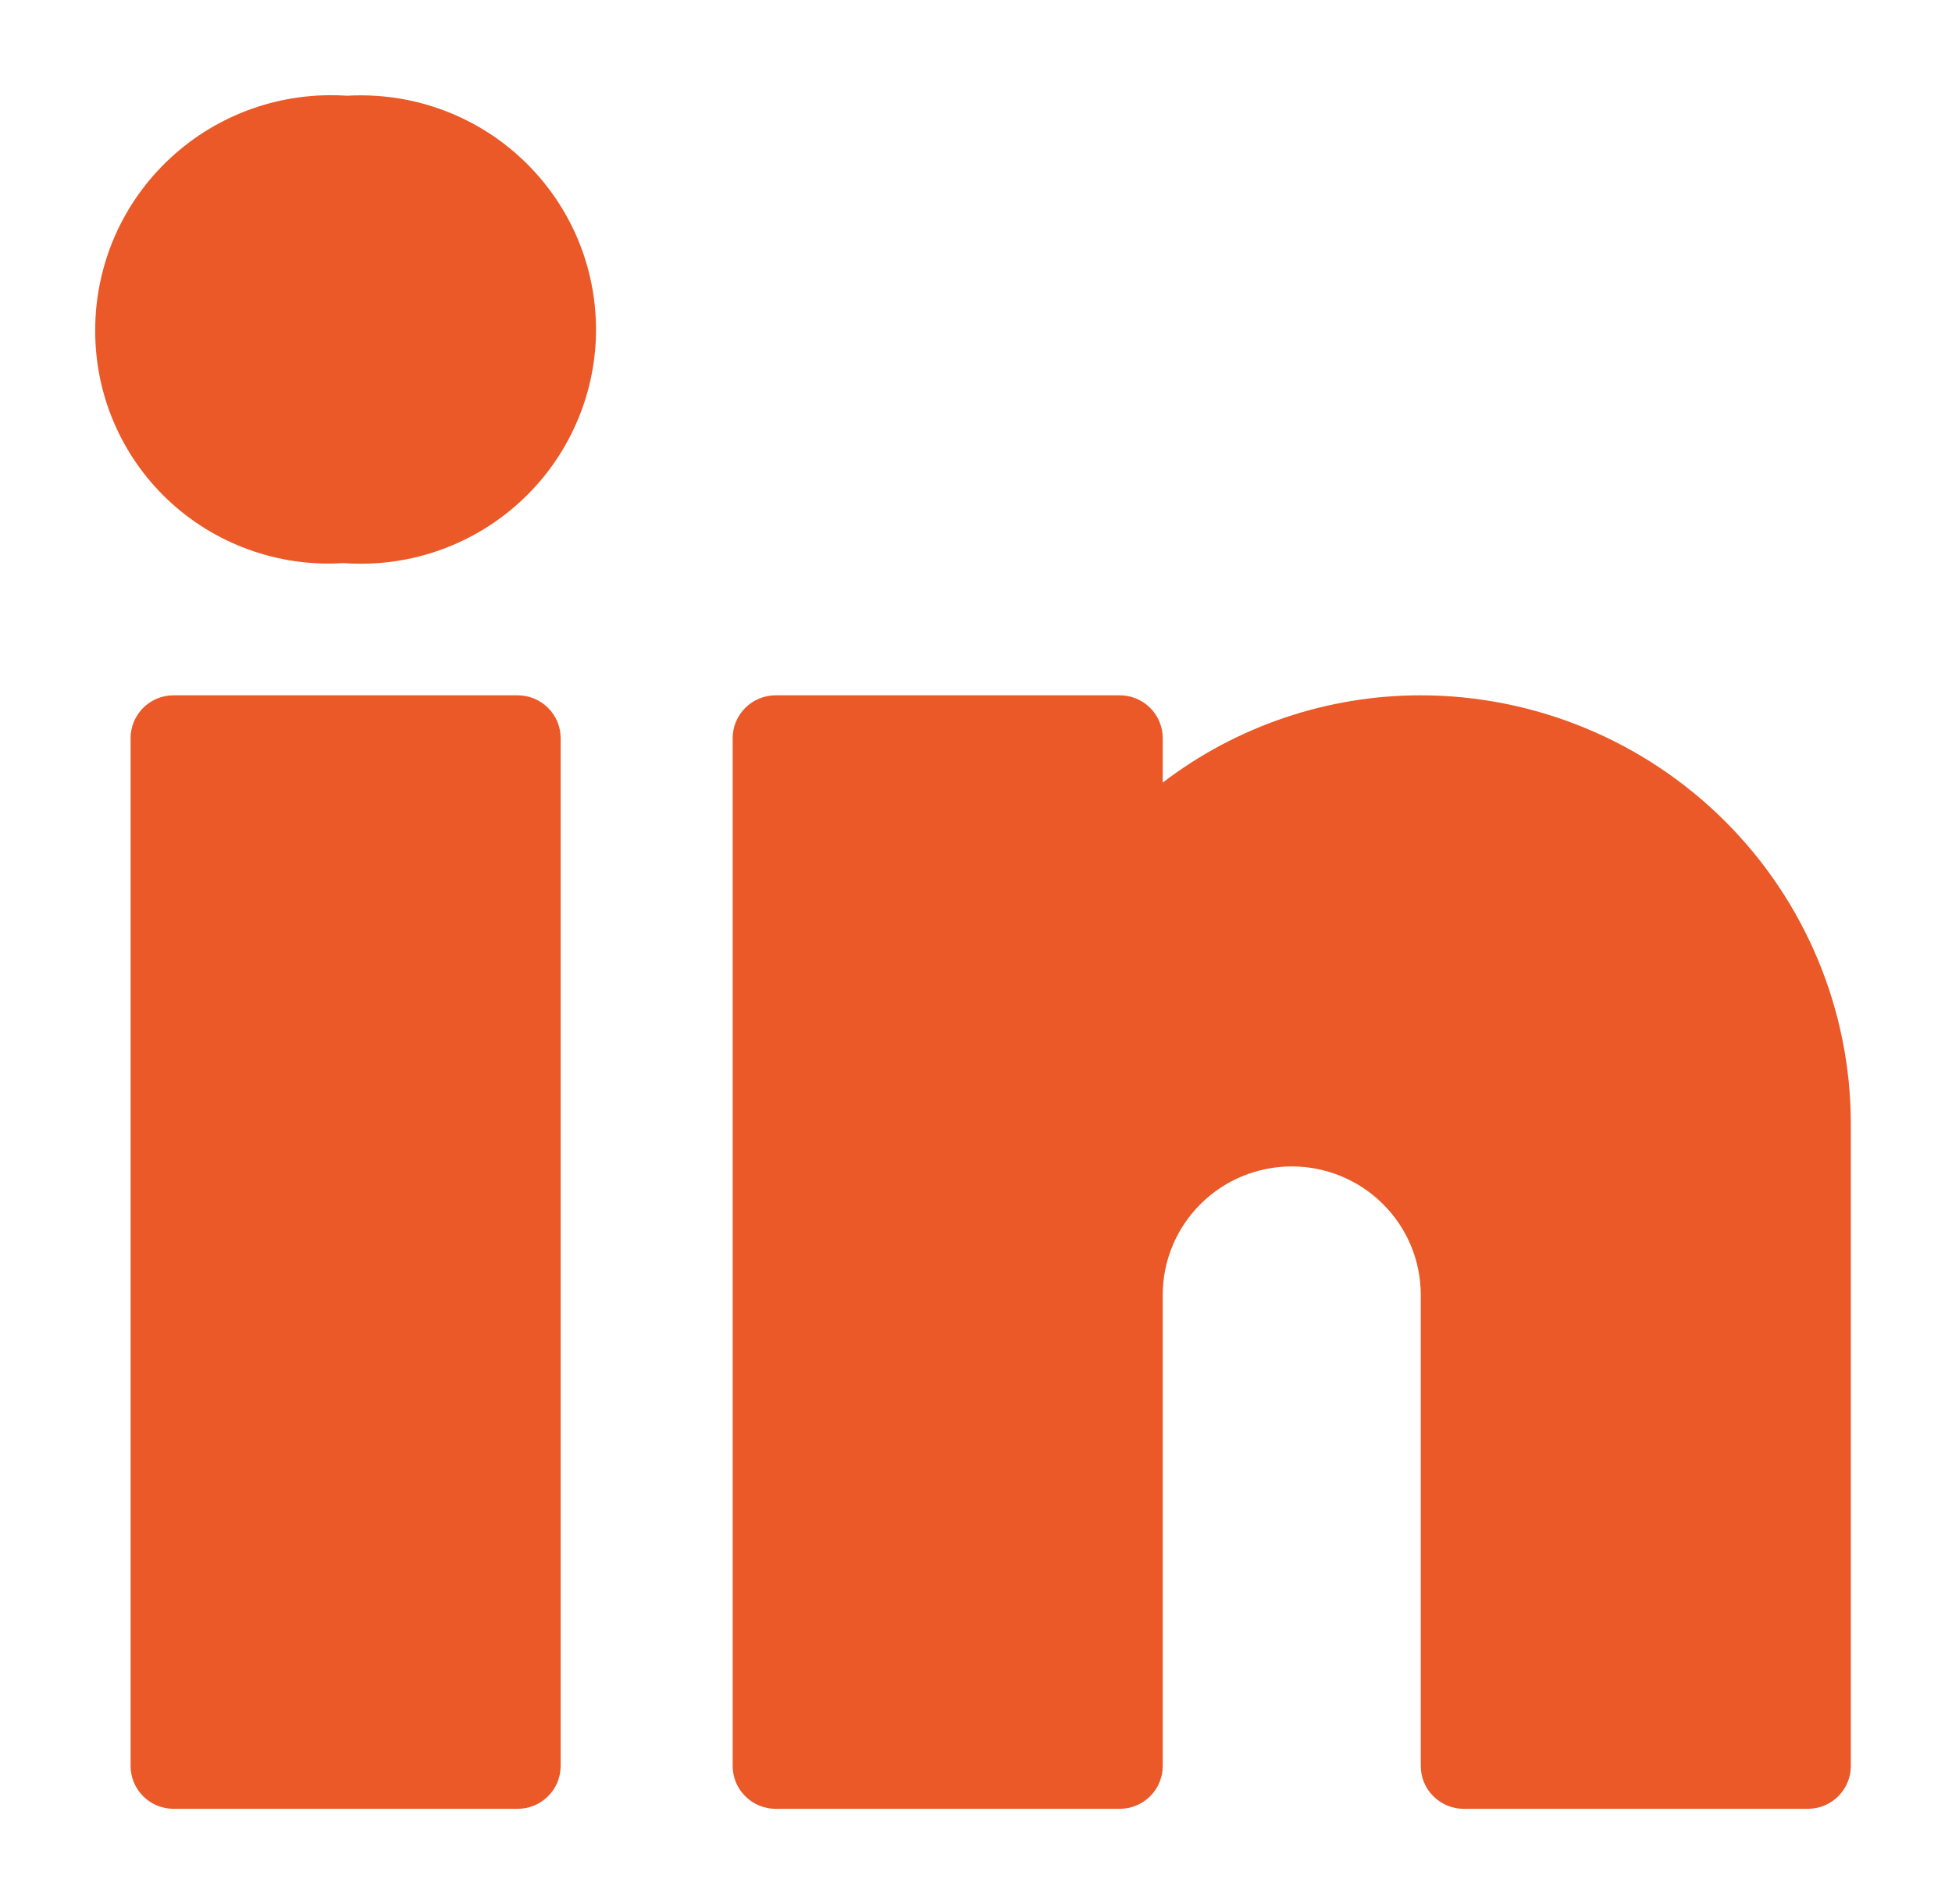 <svg width="41" height="40" viewBox="0 0 41 40" fill="none" xmlns="http://www.w3.org/2000/svg">
<path d="M10.873 14.607H3.646C3.406 14.607 3.177 14.702 3.007 14.871C2.838 15.04 2.743 15.268 2.743 15.507V37.1C2.743 37.339 2.838 37.568 3.007 37.736C3.177 37.905 3.406 38 3.646 38H10.873C11.112 38 11.342 37.905 11.511 37.736C11.681 37.568 11.776 37.339 11.776 37.1V15.507C11.776 15.268 11.681 15.04 11.511 14.871C11.342 14.702 11.112 14.607 10.873 14.607ZM29.842 14.607C27.882 14.607 25.976 15.252 24.422 16.441V15.507C24.422 15.268 24.327 15.04 24.158 14.871C23.988 14.702 23.759 14.607 23.519 14.607H16.292C16.053 14.607 15.823 14.702 15.654 14.871C15.484 15.04 15.389 15.268 15.389 15.507V37.1C15.389 37.339 15.484 37.568 15.654 37.736C15.823 37.905 16.053 38 16.292 38H23.519C23.759 38 23.988 37.905 24.158 37.736C24.327 37.568 24.422 37.339 24.422 37.1V27.203C24.422 26.488 24.708 25.801 25.216 25.295C25.724 24.789 26.413 24.504 27.132 24.504C27.851 24.504 28.54 24.789 29.048 25.295C29.557 25.801 29.842 26.488 29.842 27.203V37.1C29.842 37.339 29.937 37.568 30.107 37.736C30.276 37.905 30.506 38 30.745 38H37.972C38.212 38 38.441 37.905 38.611 37.736C38.78 37.568 38.875 37.339 38.875 37.1V23.605C38.872 21.219 37.92 18.932 36.226 17.246C34.533 15.559 32.237 14.61 29.842 14.607ZM7.924 2.015C7.712 2 7.499 1.999 7.286 2.011C6.61 1.966 5.932 2.058 5.293 2.284C4.655 2.51 4.07 2.864 3.574 3.325C3.078 3.785 2.683 4.342 2.412 4.961C2.142 5.58 2.001 6.247 2 6.922C1.995 7.59 2.127 8.252 2.389 8.867C2.65 9.482 3.036 10.037 3.522 10.497C4.008 10.957 4.584 11.313 5.214 11.542C5.844 11.772 6.514 11.87 7.183 11.831H7.234C7.881 11.876 8.531 11.794 9.146 11.589C9.761 11.384 10.33 11.06 10.819 10.636C11.309 10.213 11.71 9.697 11.999 9.119C12.289 8.54 12.461 7.911 12.507 7.267C12.552 6.622 12.469 5.975 12.264 5.362C12.058 4.75 11.733 4.183 11.307 3.696C10.882 3.208 10.364 2.808 9.784 2.52C9.203 2.232 8.571 2.06 7.924 2.015Z" fill="#EA5927"/>
</svg>
